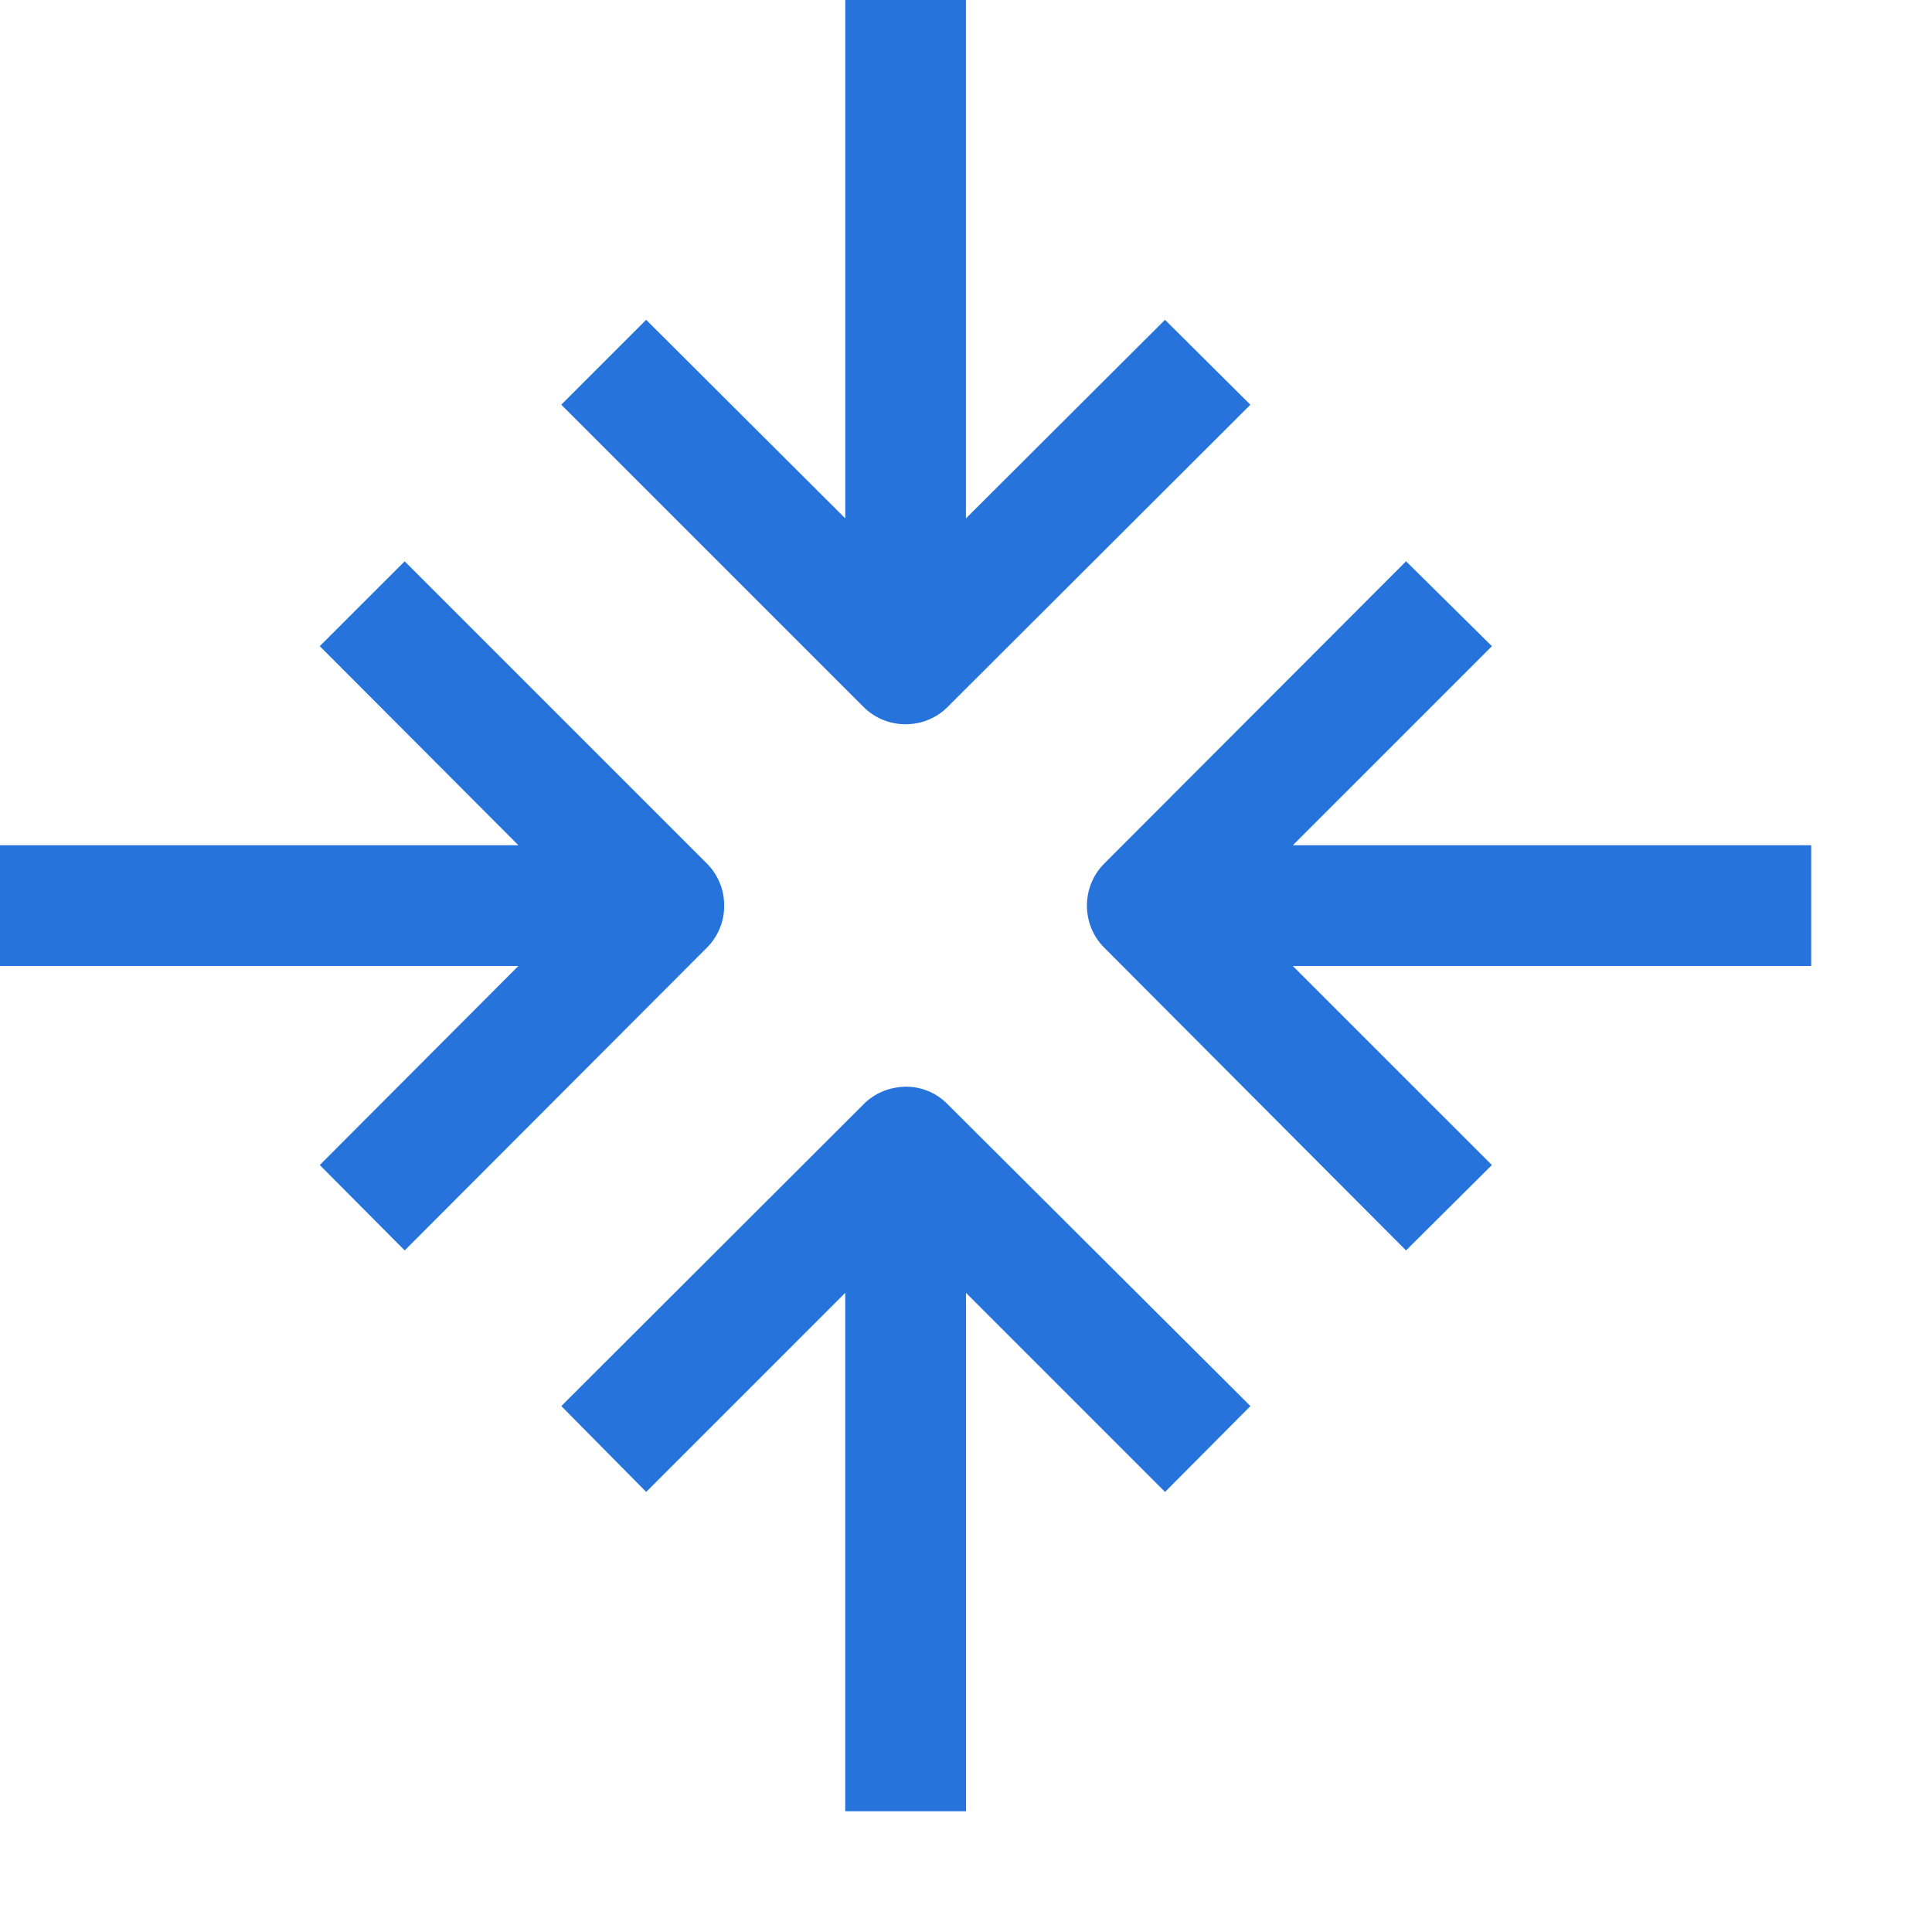 <svg width="45" height="45" xmlns:xlink="http://www.w3.org/1999/xlink" xmlns="http://www.w3.org/2000/svg"><defs><path d="M0 0h45v45H0V0z" id="a"/><clipPath id="b"><use xlink:href="#a"/></clipPath></defs><path d="M0 0h45v45H0V0z" fill="none"/><g clip-path="url(#b)"><path d="M19.688 0v12.074L15.05 7.449l-1.977 1.977 7.031 7.031c.538.55 1.44.55 1.977 0l7.043-7.03-1.989-1.978-4.636 4.625V0h-2.813zM7.447 15.051l1.978-1.977 7.031 7.031c.55.538.55 1.44 0 1.977l-7.03 7.043-1.978-1.989 4.625-4.636H0v-2.813h12.074l-4.625-4.636zm25.302-1.977l-7.02 7.031c-.55.538-.55 1.44 0 1.977l7.02 7.043 2-1.989-4.637-4.636h12.075v-2.813H30.113l4.637-4.636-2-1.977zM20.105 25.73c.253-.264.604-.407.967-.418.384-.01.747.143 1.01.418l7.043 7.02-1.989 2-4.636-4.637v12.075h-2.813V30.113l-4.636 4.637-1.977-2 7.031-7.02z" fill="#2674DB" fill-rule="evenodd"/></g></svg>